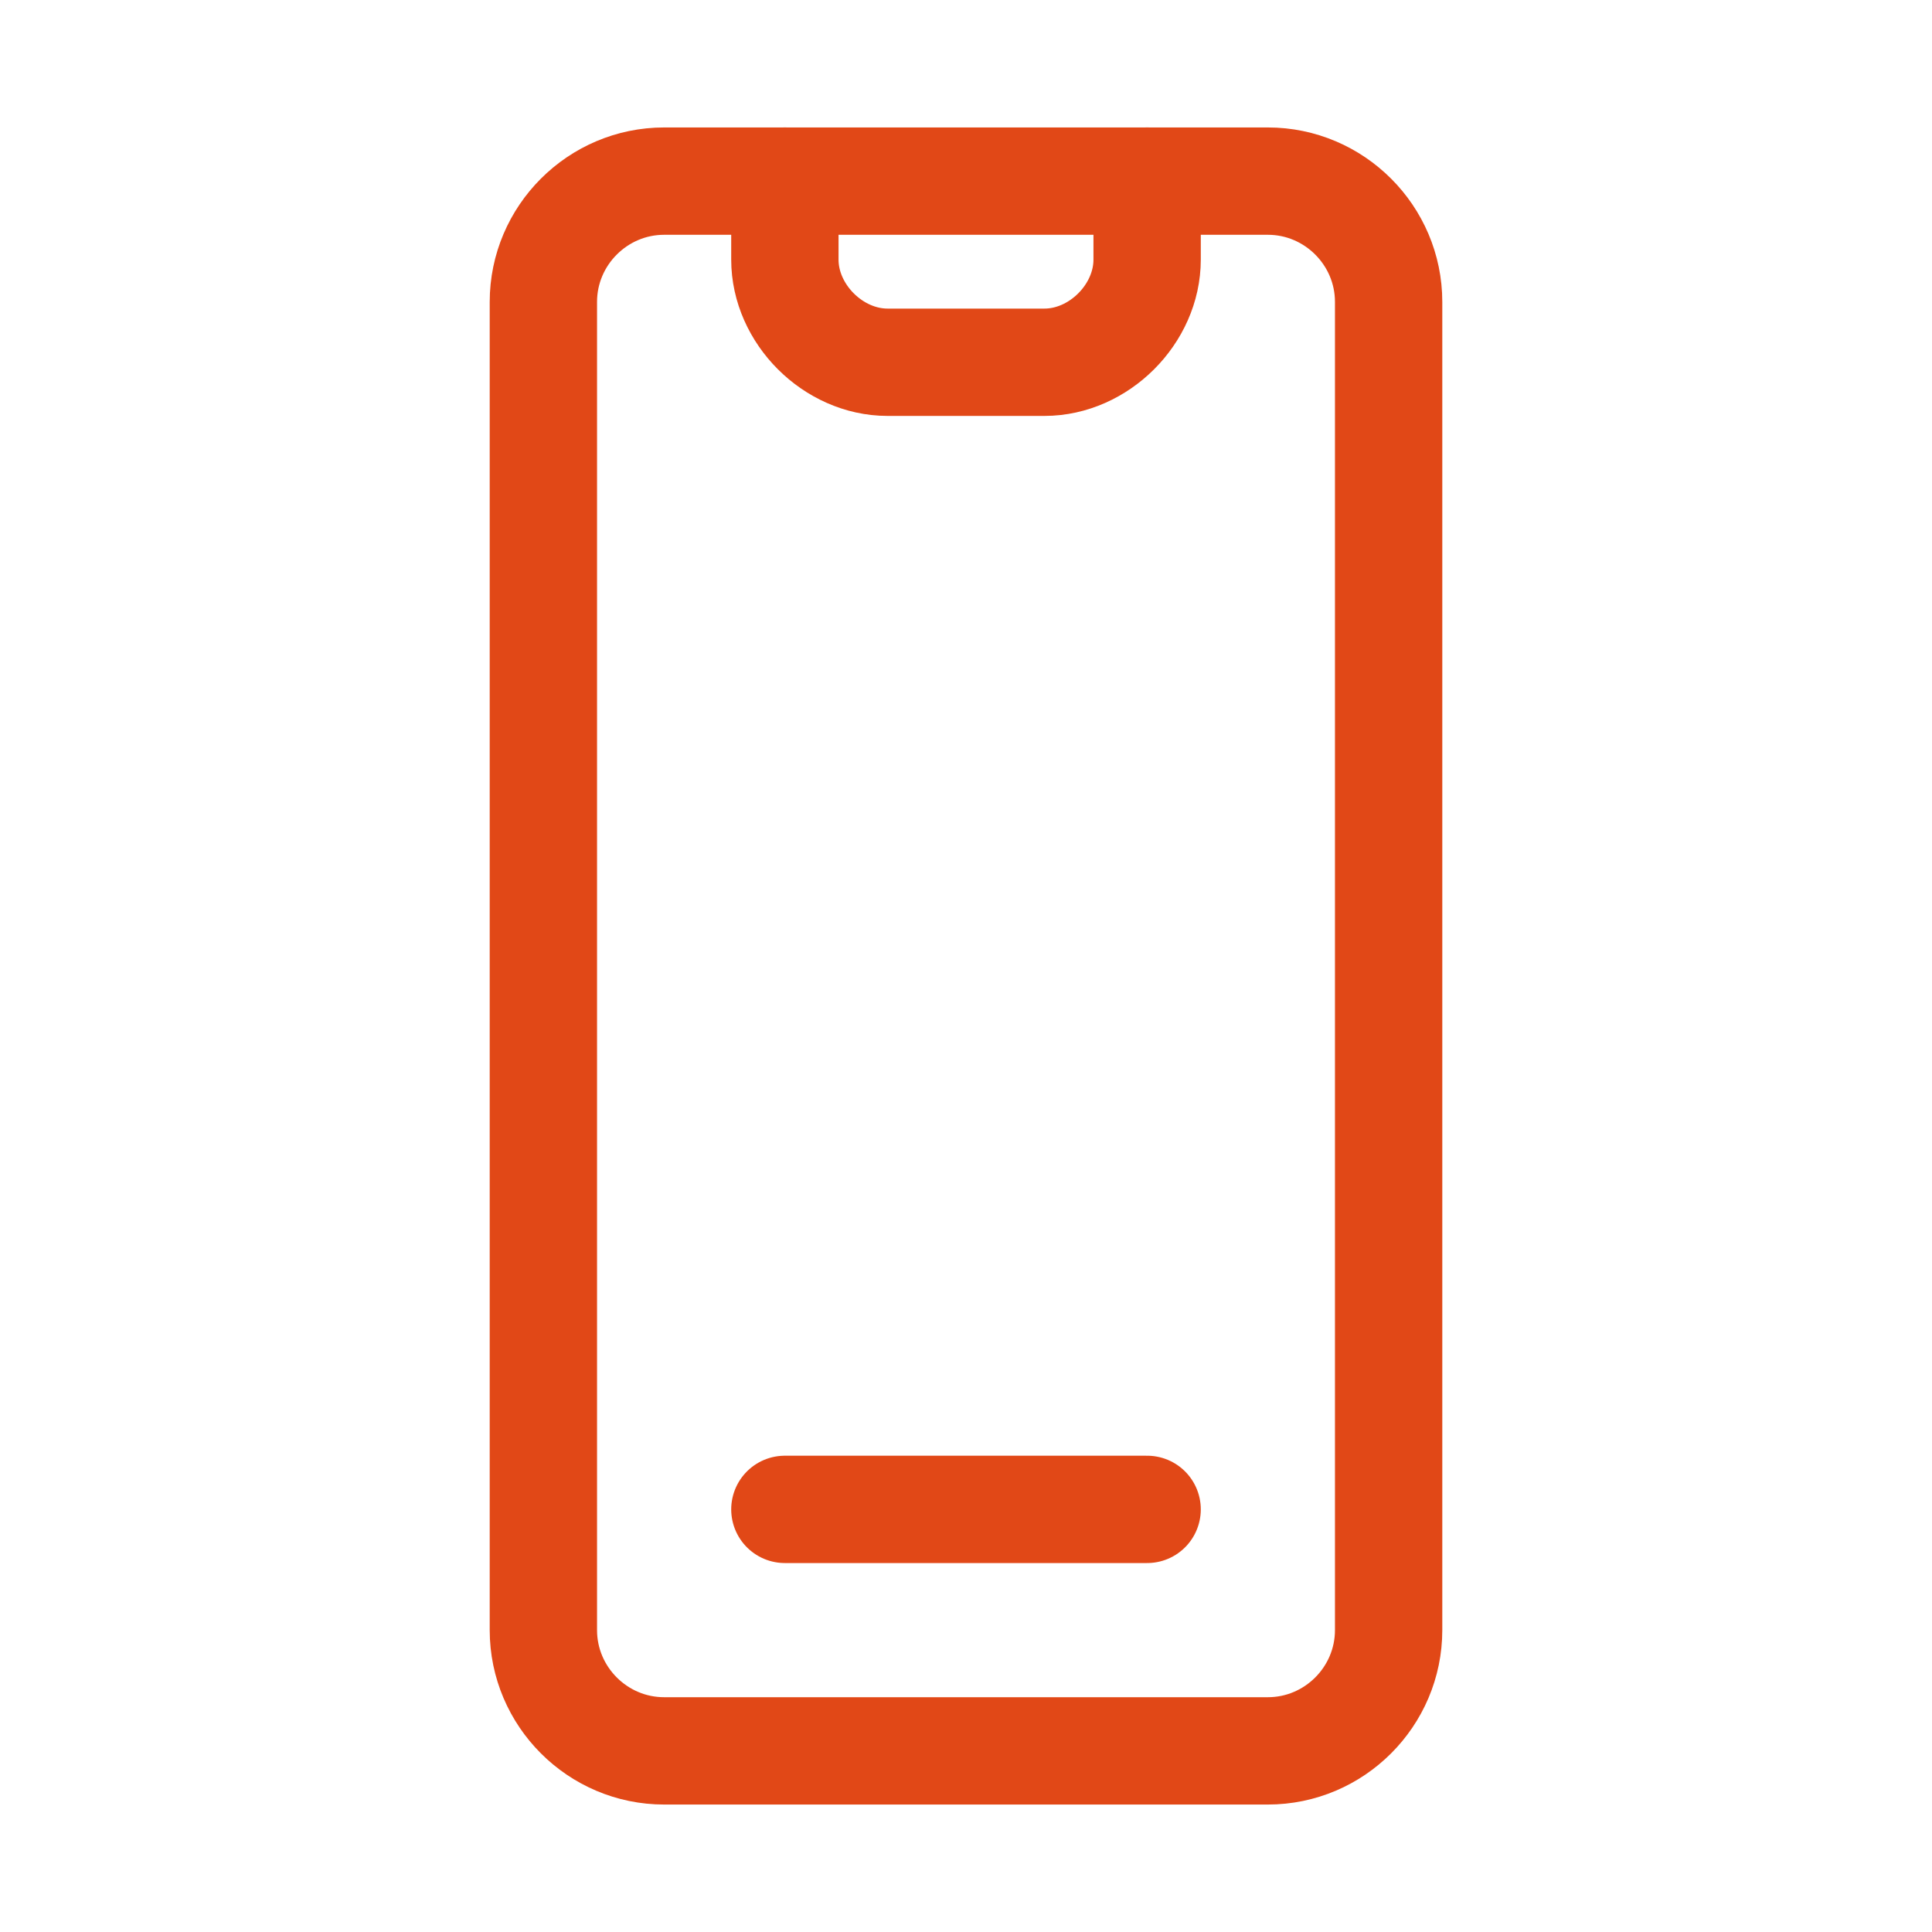 <svg width="36" height="36" viewBox="0 0 36 36" fill="none" xmlns="http://www.w3.org/2000/svg">
<path d="M23.625 32.625H12.375C11.137 32.625 10.125 31.613 10.125 30.375V5.625C10.125 4.388 11.137 3.375 12.375 3.375H23.625C24.863 3.375 25.875 4.388 25.875 5.625V30.375C25.875 31.613 24.863 32.625 23.625 32.625Z" stroke="#E14817" stroke-width="2" stroke-miterlimit="10" stroke-linecap="round" stroke-linejoin="round"/>
<path d="M14.625 28.125H21.375" stroke="#E14817" stroke-width="2" stroke-miterlimit="10" stroke-linecap="round" stroke-linejoin="round"/>
<path d="M21.375 3.375V4.838C21.375 5.85 20.475 6.75 19.462 6.75H16.538C15.525 6.75 14.625 5.85 14.625 4.838V3.375" stroke="#E14817" stroke-width="2" stroke-miterlimit="10" stroke-linecap="round" stroke-linejoin="round"/>
</svg>
